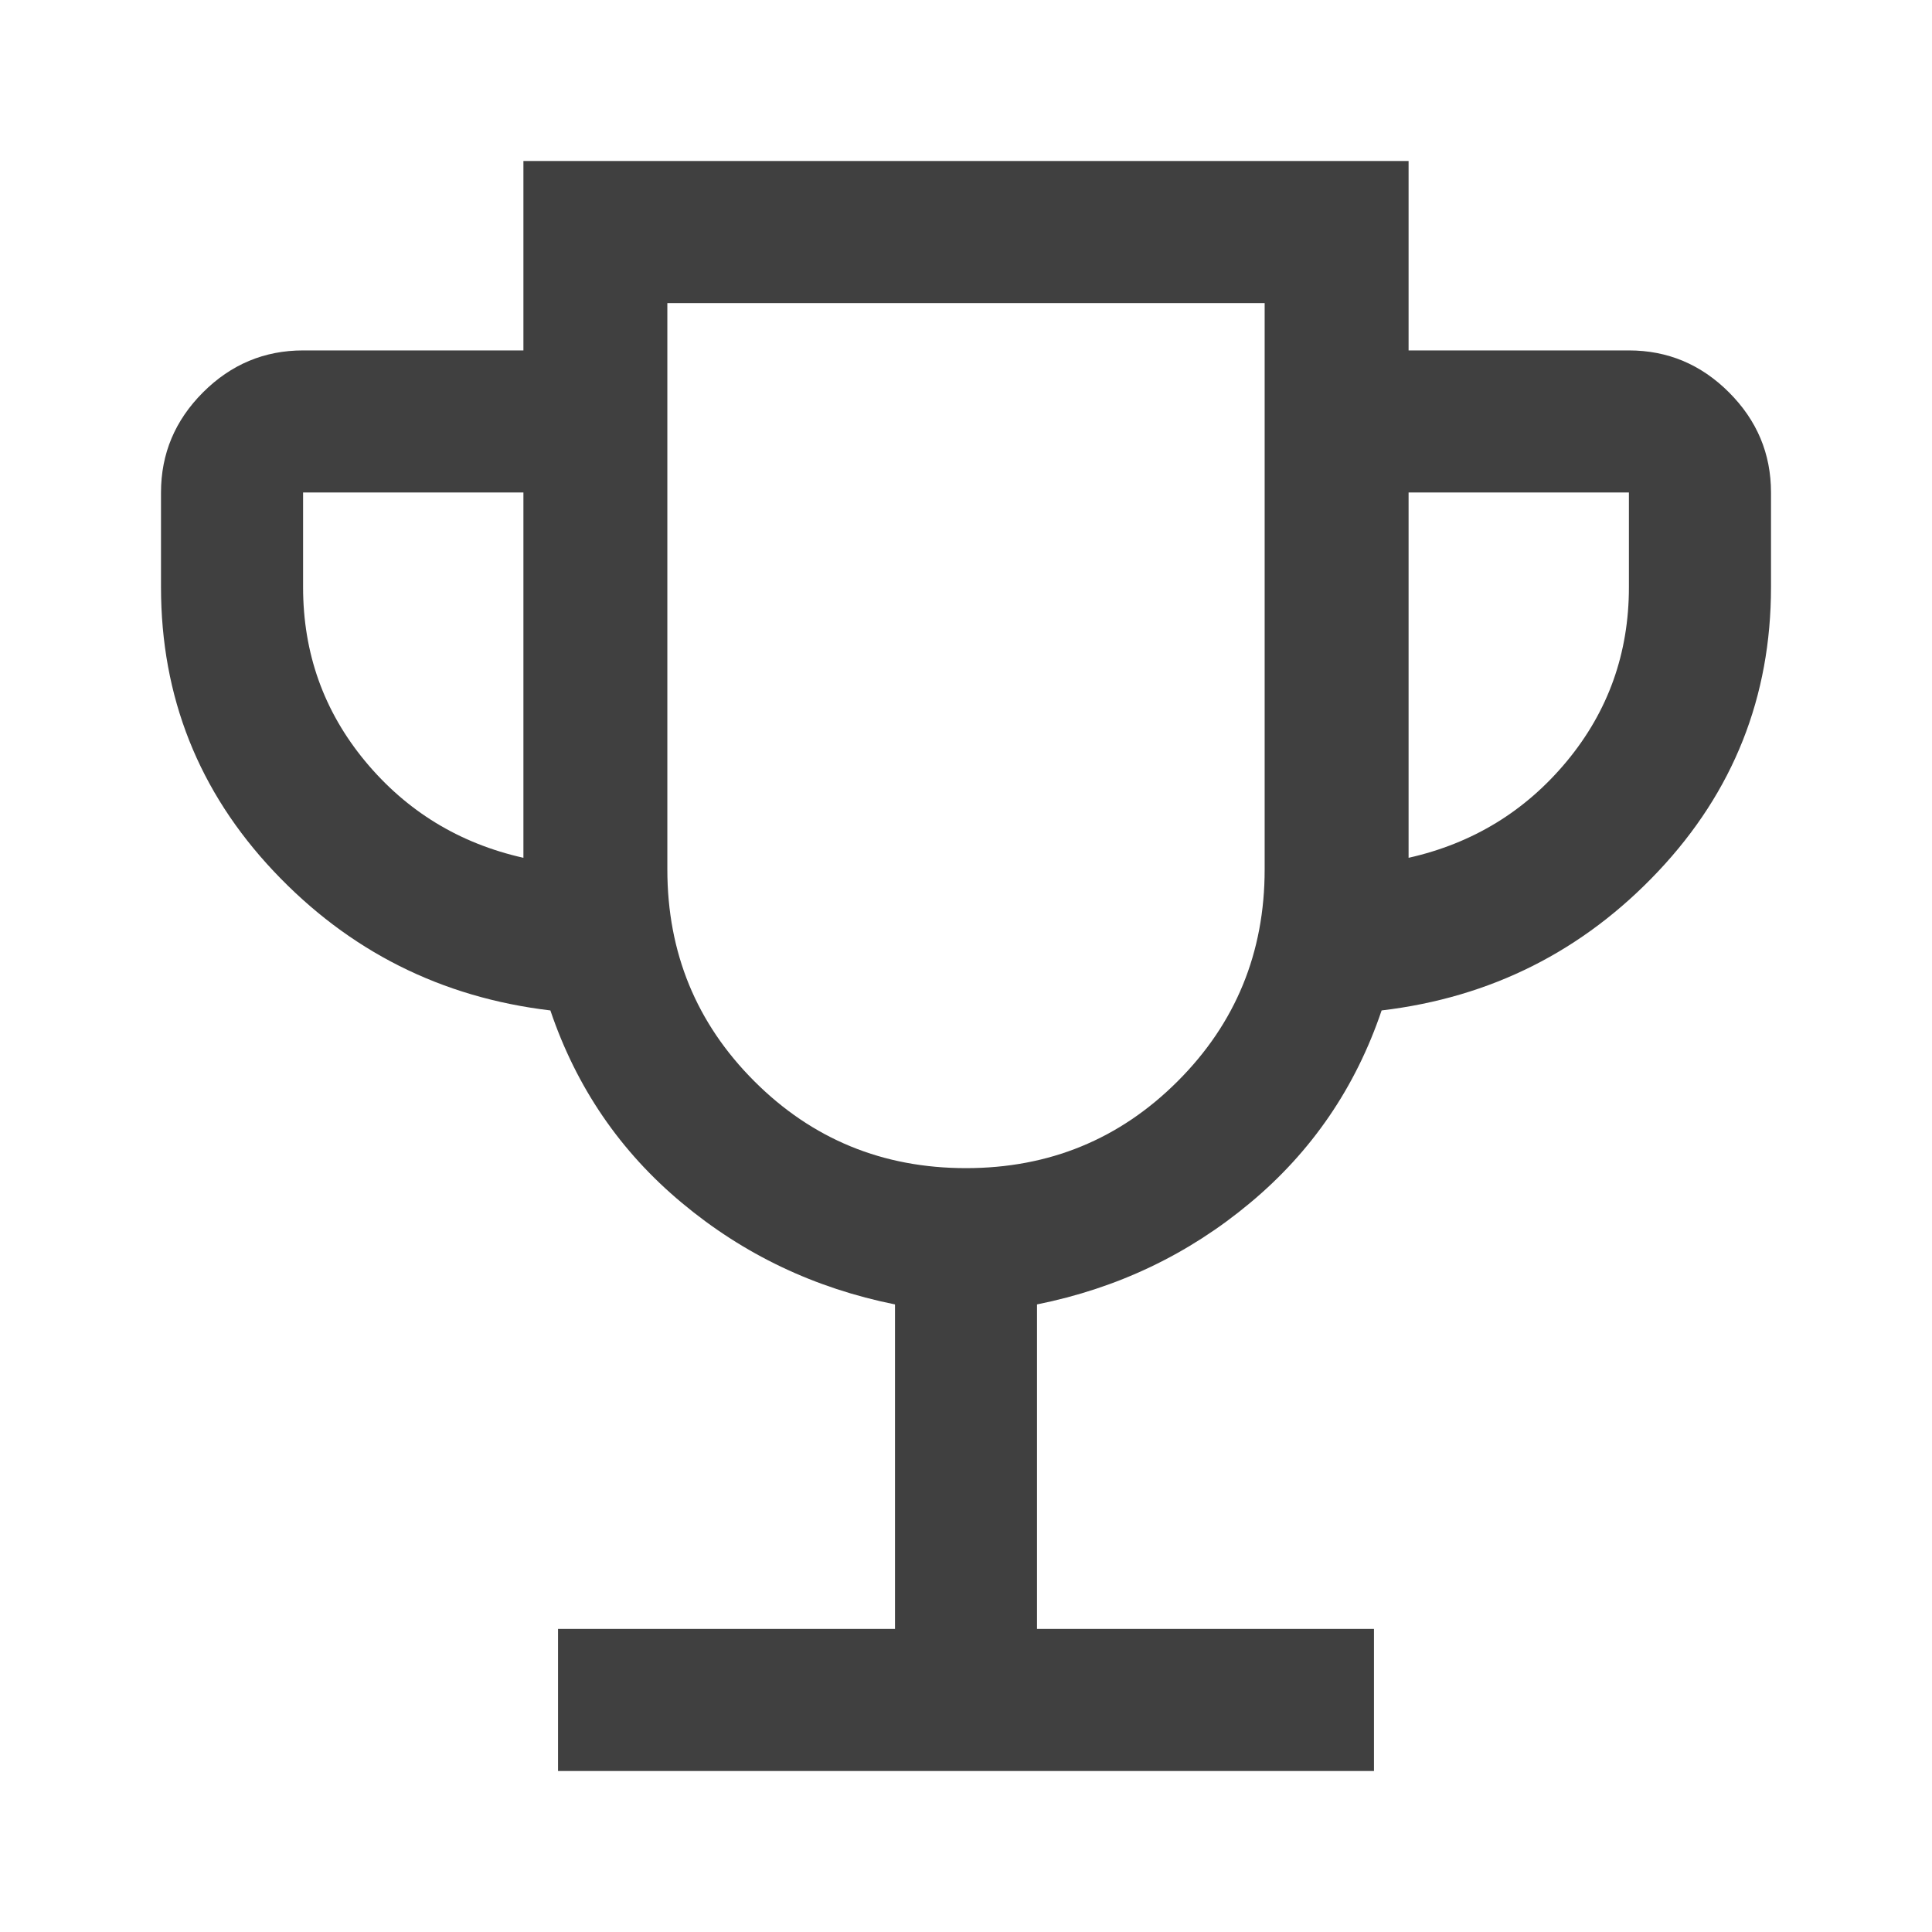 <?xml version="1.0" encoding="UTF-8"?>
<svg width="24px" height="24px" viewBox="0 0 24 24" version="1.1" xmlns="http://www.w3.org/2000/svg" xmlns:xlink="http://www.w3.org/1999/xlink">
    <title>Användbarhet</title>
    <g id="Återkommande" stroke="none" stroke-width="1" fill="none" fill-rule="evenodd">
        <g id="Användbarhet">
            <polygon id="Bound" points="0 0 24 0 24 24 0 24"></polygon>
            <path d="M6.932,22 L6.932,20.235 L11.118,20.235 L11.118,16.204 C10.119,16.003 9.237,15.583 8.471,14.943 C7.704,14.304 7.16,13.507 6.837,12.552 C5.48,12.391 4.334,11.814 3.4,10.823 C2.467,9.833 2,8.656 2,7.294 L2,6.118 C2,5.636 2.174,5.222 2.522,4.874 C2.869,4.527 3.284,4.353 3.765,4.353 L6.502,4.353 L6.502,2 L17.498,2 L17.498,4.353 L20.235,4.353 C20.716,4.353 21.131,4.527 21.478,4.874 C21.826,5.222 22,5.636 22,6.118 L22,7.294 C22,8.656 21.533,9.833 20.6,10.823 C19.666,11.814 18.52,12.391 17.163,12.552 C16.84,13.507 16.296,14.304 15.529,14.943 C14.763,15.583 13.881,16.003 12.882,16.204 L12.882,20.235 L17.068,20.235 L17.068,22 L6.932,22 Z M6.502,10.656 L6.502,6.118 L3.765,6.118 L3.765,7.294 C3.765,8.115 4.022,8.835 4.536,9.456 C5.051,10.077 5.706,10.477 6.502,10.656 L6.502,10.656 Z M12,14.511 C13.033,14.511 13.91,14.151 14.63,13.431 C15.35,12.711 15.71,11.834 15.71,10.801 L15.71,3.765 L8.29,3.765 L8.29,10.801 C8.29,11.834 8.65,12.711 9.37,13.431 C10.09,14.151 10.967,14.511 12,14.511 Z M17.498,10.656 C18.294,10.477 18.949,10.077 19.464,9.456 C19.978,8.835 20.235,8.115 20.235,7.294 L20.235,6.118 L17.498,6.118 L17.498,10.656 Z" id="Ikon" fill="#404040" fill-rule="nonzero"></path>
        </g>
    </g>
</svg>